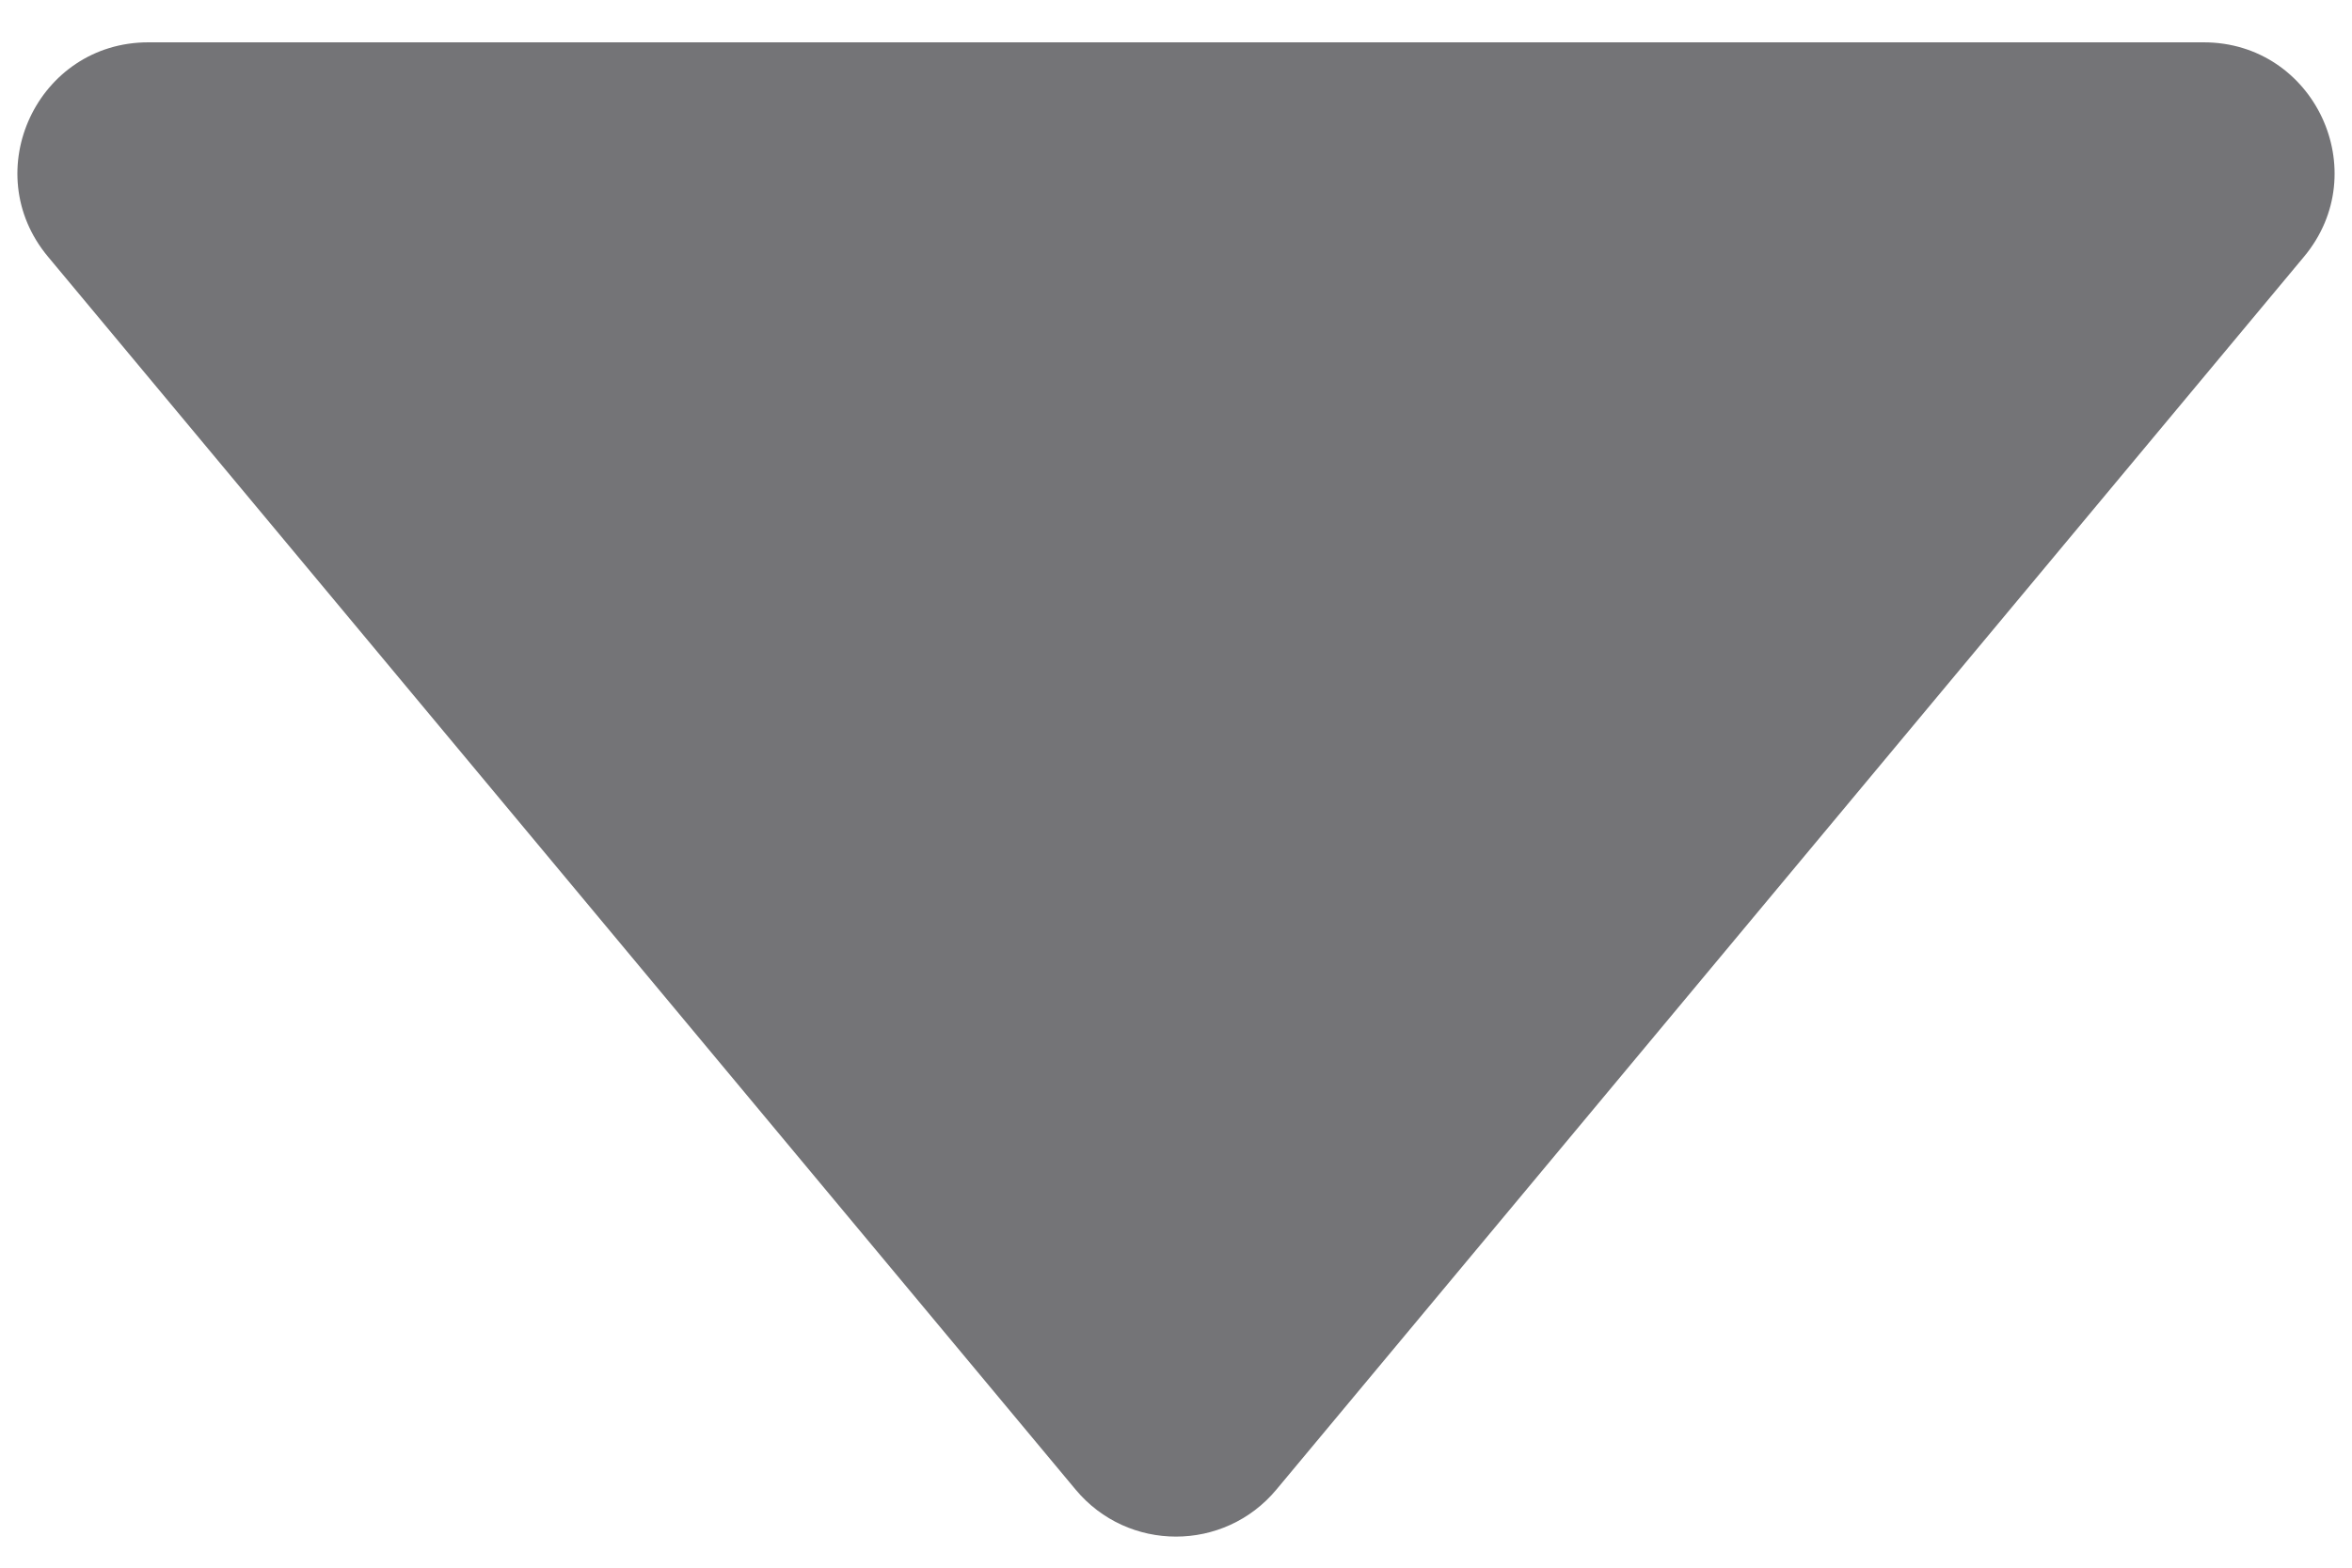 <svg width="36" height="24" viewBox="0 0 36 24" fill="none" xmlns="http://www.w3.org/2000/svg">
<path d="M19.536 22.805C18.737 23.764 17.263 23.764 16.464 22.805L0.734 3.929C-0.352 2.626 0.574 0.648 2.27 0.648L33.73 0.648C35.426 0.648 36.352 2.626 35.266 3.929L19.536 22.805Z" fill="#747477"/>
</svg>
